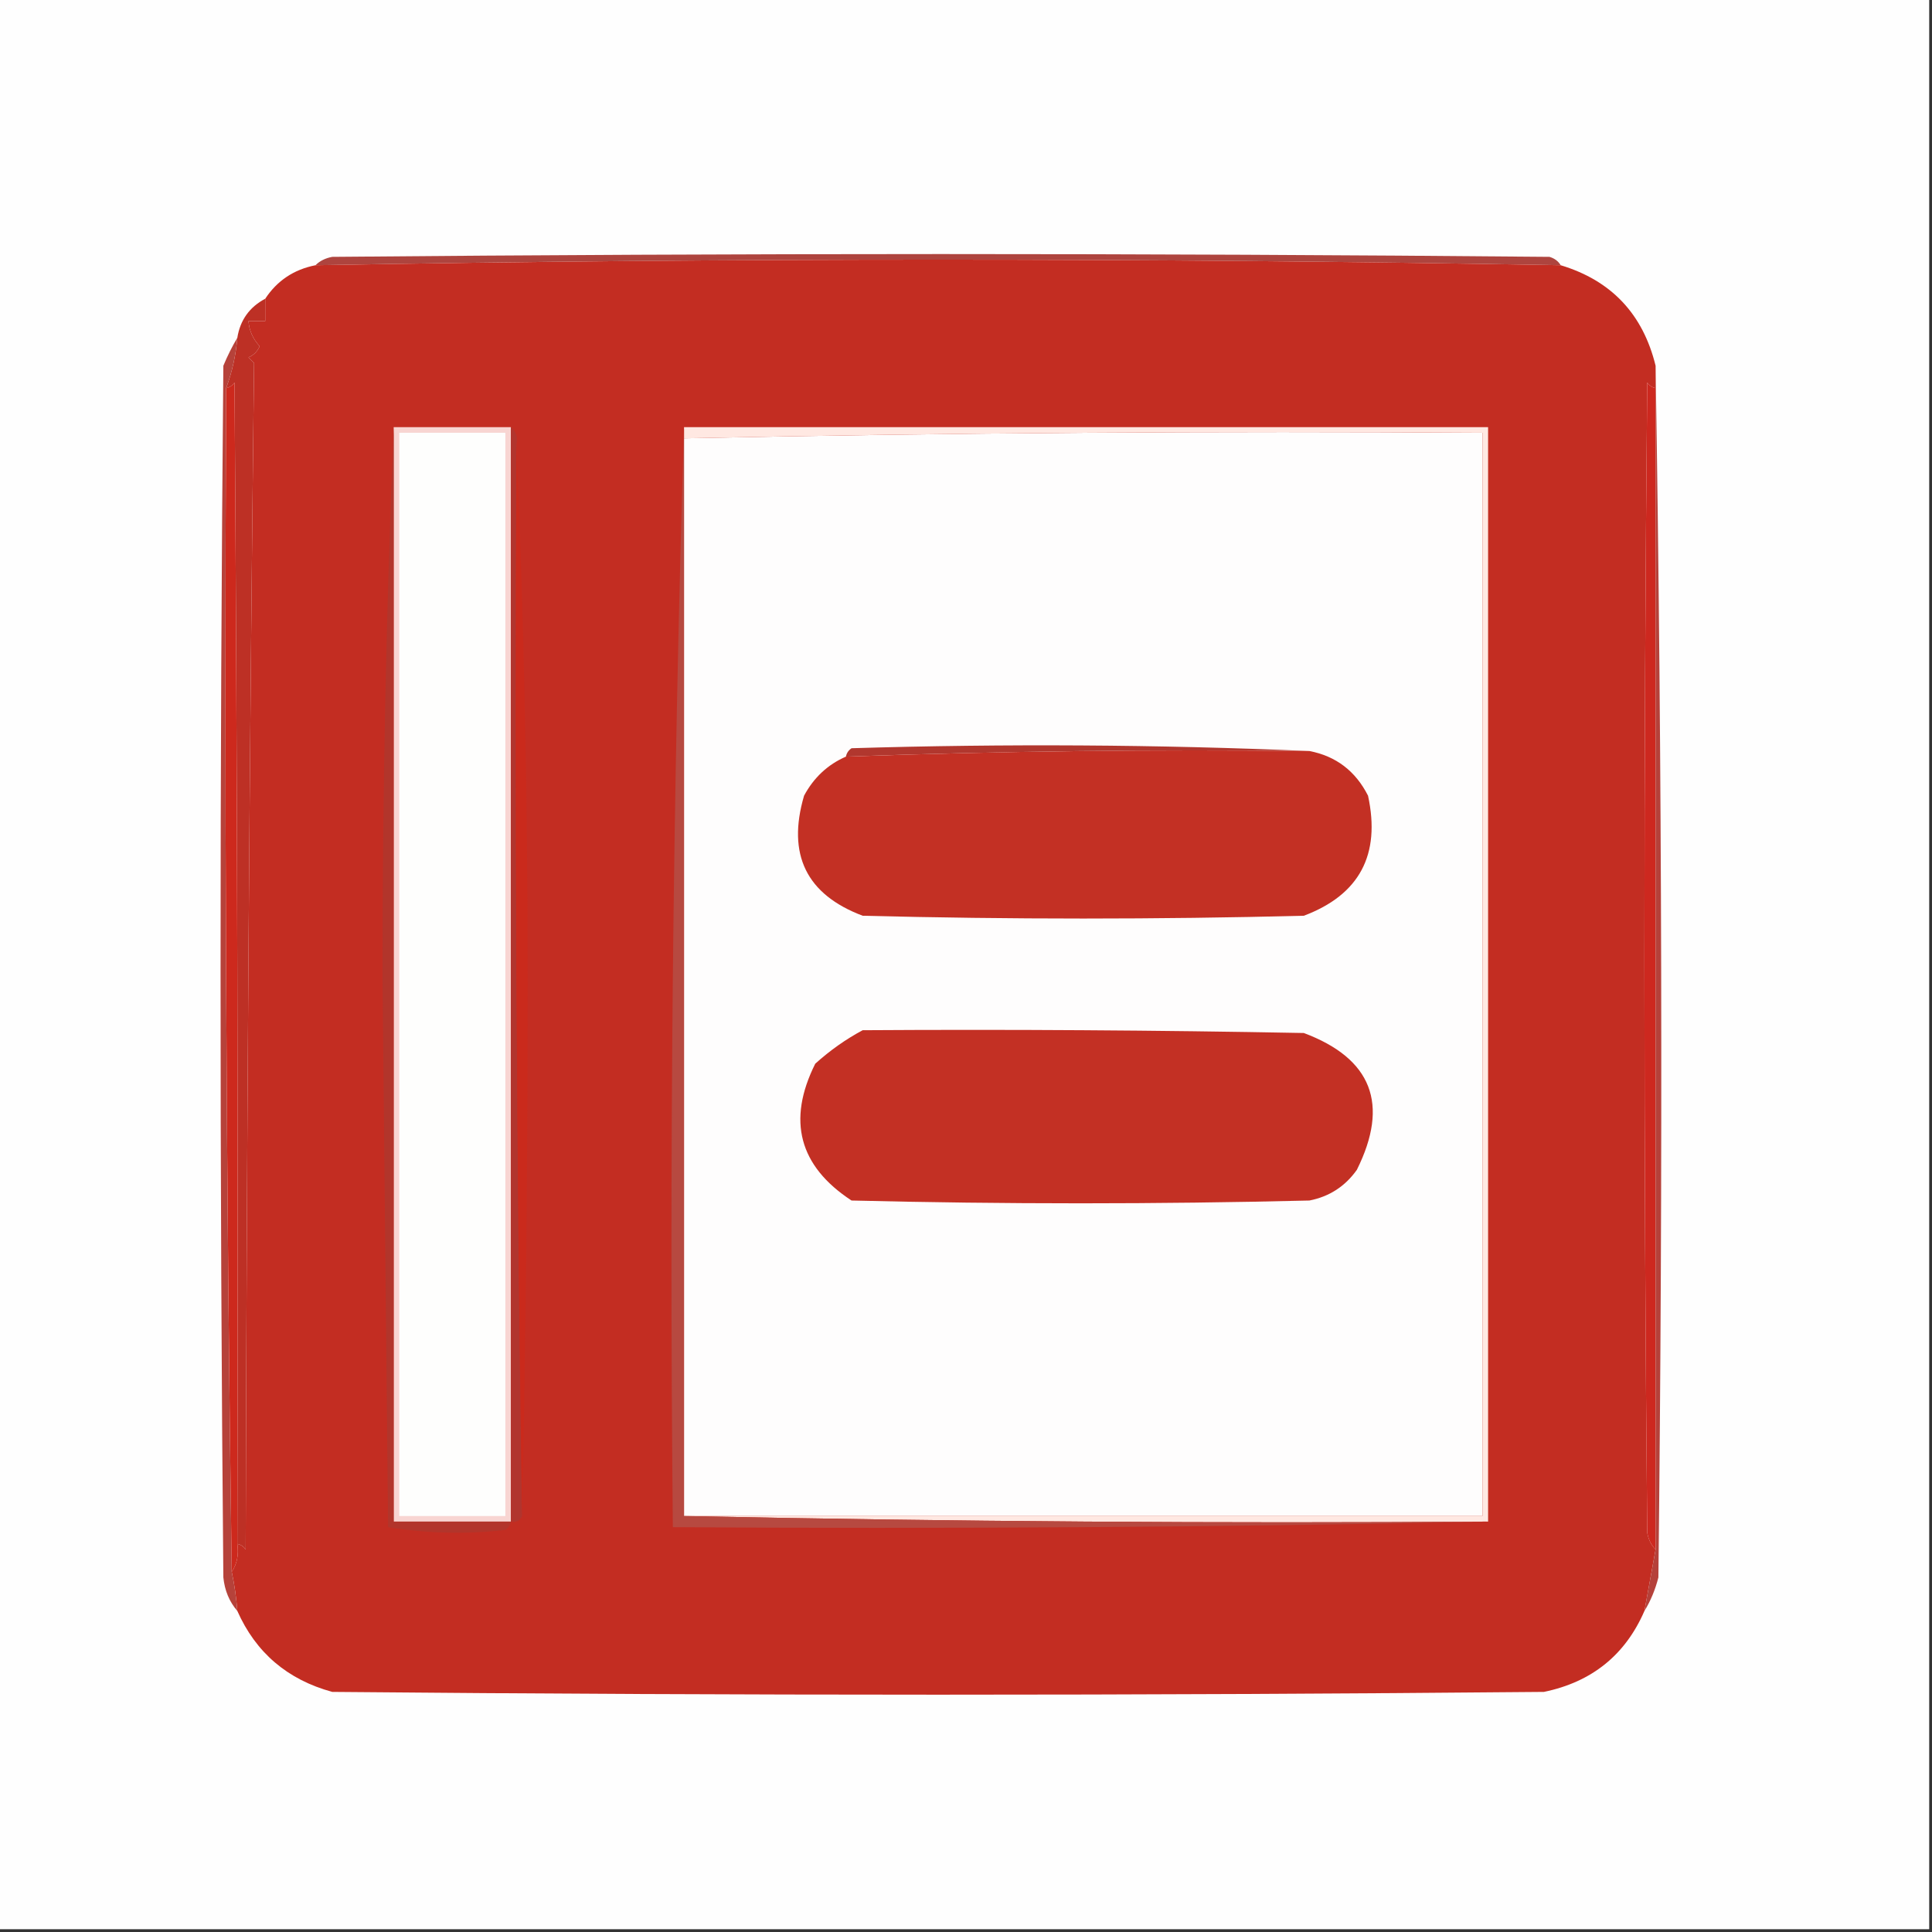 <svg xmlns:xlink="http://www.w3.org/1999/xlink" style="shape-rendering:geometricPrecision; text-rendering:geometricPrecision; image-rendering:optimizeQuality; fill-rule:evenodd; clip-rule:evenodd" height="346px" width="346px" version="1.1" xmlns="http://www.w3.org/2000/svg">
<rect width="100%" height="100%" fill="#333333" stroke="none"/>
<g><path d="M -0.5,-0.5 C 114.833,-0.5 230.167,-0.5 345.5,-0.5C 345.5,114.833 345.5,230.167 345.5,345.5C 230.167,345.5 114.833,345.5 -0.5,345.5C -0.5,230.167 -0.5,114.833 -0.5,-0.5 Z" fill="#fefefe" style="opacity:1"></path></g>
<g><path d="M 279.5,47.5 C 205.167,46.167 130.833,46.167 56.5,47.5C 57.263,46.732 58.263,46.232 59.5,46C 132.167,45.333 204.833,45.333 277.5,46C 278.416,46.278 279.082,46.778 279.5,47.5 Z" fill="#ae443e" style="opacity:1"></path></g>
<g><path d="M 279.5,47.5 C 288.563,50.231 294.23,56.231 296.5,65.5C 296.5,66.833 296.5,68.167 296.5,69.5C 295.883,69.389 295.383,69.056 295,68.5C 294.333,137.167 294.333,205.833 295,274.5C 295.232,275.737 295.732,276.737 296.5,277.5C 295.833,281.167 295.167,284.833 294.5,288.5C 291.067,296.399 285.067,301.232 276.5,303C 204.167,303.667 131.833,303.667 59.5,303C 51.483,300.81 45.817,295.976 42.5,288.5C 42.326,286.139 41.993,283.806 41.5,281.5C 42.451,280.081 42.785,278.415 42.5,276.5C 43.117,276.611 43.617,276.944 44,277.5C 44.168,206.596 44.668,135.763 45.5,65C 45.167,64.667 44.833,64.333 44.5,64C 45.428,63.612 46.095,62.945 46.5,62C 45.293,60.7 44.626,59.2 44.5,57.5C 45.5,57.5 46.5,57.5 47.5,57.5C 47.5,56.167 47.5,54.833 47.5,53.5C 49.63,50.263 52.63,48.263 56.5,47.5C 130.833,46.167 205.167,46.167 279.5,47.5 Z" fill="#c32d22" style="opacity:1"></path></g>
<g><path d="M 47.5,53.5 C 47.5,54.833 47.5,56.167 47.5,57.5C 46.5,57.5 45.5,57.5 44.5,57.5C 44.626,59.2 45.293,60.7 46.5,62C 46.095,62.945 45.428,63.612 44.5,64C 44.833,64.333 45.167,64.667 45.5,65C 44.668,135.763 44.168,206.596 44,277.5C 43.617,276.944 43.117,276.611 42.5,276.5C 42.667,207.166 42.5,137.833 42,68.5C 41.617,69.056 41.117,69.389 40.5,69.5C 41.578,66.598 42.244,63.598 42.5,60.5C 43.01,57.326 44.677,54.992 47.5,53.5 Z" fill="#bd3025" style="opacity:1"></path></g>
<g><path d="M 122.5,271.5 C 122.5,207.167 122.5,142.833 122.5,78.5C 170.095,77.505 217.761,77.172 265.5,77.5C 265.5,142.167 265.5,206.833 265.5,271.5C 217.833,271.5 170.167,271.5 122.5,271.5 Z" fill="#fefdfd" style="opacity:1"></path></g>
<g><path d="M 70.5,76.5 C 77.5,76.5 84.5,76.5 91.5,76.5C 91.5,141.833 91.5,207.167 91.5,272.5C 84.5,272.5 77.5,272.5 70.5,272.5C 70.5,207.167 70.5,141.833 70.5,76.5 Z" fill="#f8d5d2" style="opacity:1"></path></g>
<g><path d="M 71.5,77.5 C 77.833,77.5 84.167,77.5 90.5,77.5C 90.5,142.167 90.5,206.833 90.5,271.5C 84.167,271.5 77.833,271.5 71.5,271.5C 71.5,206.833 71.5,142.167 71.5,77.5 Z" fill="#fefefd" style="opacity:1"></path></g>
<g><path d="M 122.5,76.5 C 170.5,76.5 218.5,76.5 266.5,76.5C 266.5,141.833 266.5,207.167 266.5,272.5C 218.33,272.832 170.33,272.499 122.5,271.5C 170.167,271.5 217.833,271.5 265.5,271.5C 265.5,206.833 265.5,142.167 265.5,77.5C 217.761,77.172 170.095,77.505 122.5,78.5C 122.5,77.833 122.5,77.167 122.5,76.5 Z" fill="#ffe8e2" style="opacity:1"></path></g>
<g><path d="M 42.5,60.5 C 42.244,63.598 41.578,66.598 40.5,69.5C 40.167,140.335 40.501,211.002 41.5,281.5C 41.993,283.806 42.326,286.139 42.5,288.5C 41.074,286.852 40.24,284.852 40,282.5C 39.333,210.167 39.333,137.833 40,65.5C 40.757,63.685 41.59,62.019 42.5,60.5 Z" fill="#b6423a" style="opacity:1"></path></g>
<g><path d="M 42.5,276.5 C 42.785,278.415 42.451,280.081 41.5,281.5C 40.501,211.002 40.167,140.335 40.5,69.5C 41.117,69.389 41.617,69.056 42,68.5C 42.5,137.833 42.667,207.166 42.5,276.5 Z" fill="#cd291d" style="opacity:1"></path></g>
<g><path d="M 70.5,76.5 C 70.5,141.833 70.5,207.167 70.5,272.5C 77.5,272.5 84.5,272.5 91.5,272.5C 91.389,273.117 91.056,273.617 90.5,274C 83.45,274.797 76.45,274.63 69.5,273.5C 69.167,240.667 68.833,207.833 68.5,175C 68.5,141.826 69.167,108.993 70.5,76.5 Z" fill="#b2352b" style="opacity:1"></path></g>
<g><path d="M 91.5,76.5 C 92.404,77.209 92.737,78.209 92.5,79.5C 92.168,143.669 92.501,207.669 93.5,271.5C 93.158,272.338 92.492,272.672 91.5,272.5C 91.5,207.167 91.5,141.833 91.5,76.5 Z" fill="#b1352e" style="opacity:1"></path></g>
<g><path d="M 92.5,79.5 C 93.833,111.16 94.5,143.16 94.5,175.5C 94.5,207.668 94.167,239.668 93.5,271.5C 92.501,207.669 92.168,143.669 92.5,79.5 Z" fill="#ca2a1c" style="opacity:1"></path></g>
<g><path d="M 122.5,76.5 C 122.5,77.167 122.5,77.833 122.5,78.5C 122.5,142.833 122.5,207.167 122.5,271.5C 170.33,272.499 218.33,272.832 266.5,272.5C 218.003,273.499 169.336,273.832 120.5,273.5C 119.837,207.492 120.503,141.825 122.5,76.5 Z" fill="#b74940" style="opacity:1"></path></g>
<g><path d="M 296.5,69.5 C 296.5,138.833 296.5,208.167 296.5,277.5C 295.732,276.737 295.232,275.737 295,274.5C 294.333,205.833 294.333,137.167 295,68.5C 295.383,69.056 295.883,69.389 296.5,69.5 Z" fill="#cd281f" style="opacity:1"></path></g>
<g><path d="M 296.5,65.5 C 297.666,137.666 297.832,209.999 297,282.5C 296.434,284.723 295.6,286.723 294.5,288.5C 295.167,284.833 295.833,281.167 296.5,277.5C 296.5,208.167 296.5,138.833 296.5,69.5C 296.5,68.167 296.5,66.833 296.5,65.5 Z" fill="#b5413a" style="opacity:1"></path></g>
<g><path d="M 234.5,134.5 C 206.789,134.184 179.122,134.517 151.5,135.5C 151.611,134.883 151.944,134.383 152.5,134C 180.003,133.17 207.336,133.336 234.5,134.5 Z" fill="#b1372e" style="opacity:1"></path></g>
<g><path d="M 234.5,134.5 C 239.258,135.414 242.758,138.081 245,142.5C 247.294,153.084 243.461,160.25 233.5,164C 207.167,164.667 180.833,164.667 154.5,164C 144.411,160.201 140.911,153.035 144,142.5C 145.736,139.261 148.236,136.927 151.5,135.5C 179.122,134.517 206.789,134.184 234.5,134.5 Z" fill="#c33024" style="opacity:1"></path></g>
<g><path d="M 154.5,184.5 C 180.835,184.333 207.169,184.5 233.5,185C 245.689,189.574 248.855,197.741 243,209.5C 240.9,212.467 238.066,214.3 234.5,215C 207.167,215.667 179.833,215.667 152.5,215C 143.093,208.831 140.926,200.665 146,190.5C 148.671,188.098 151.505,186.098 154.5,184.5 Z" fill="#c33024" style="opacity:1"></path></g>
</svg>
